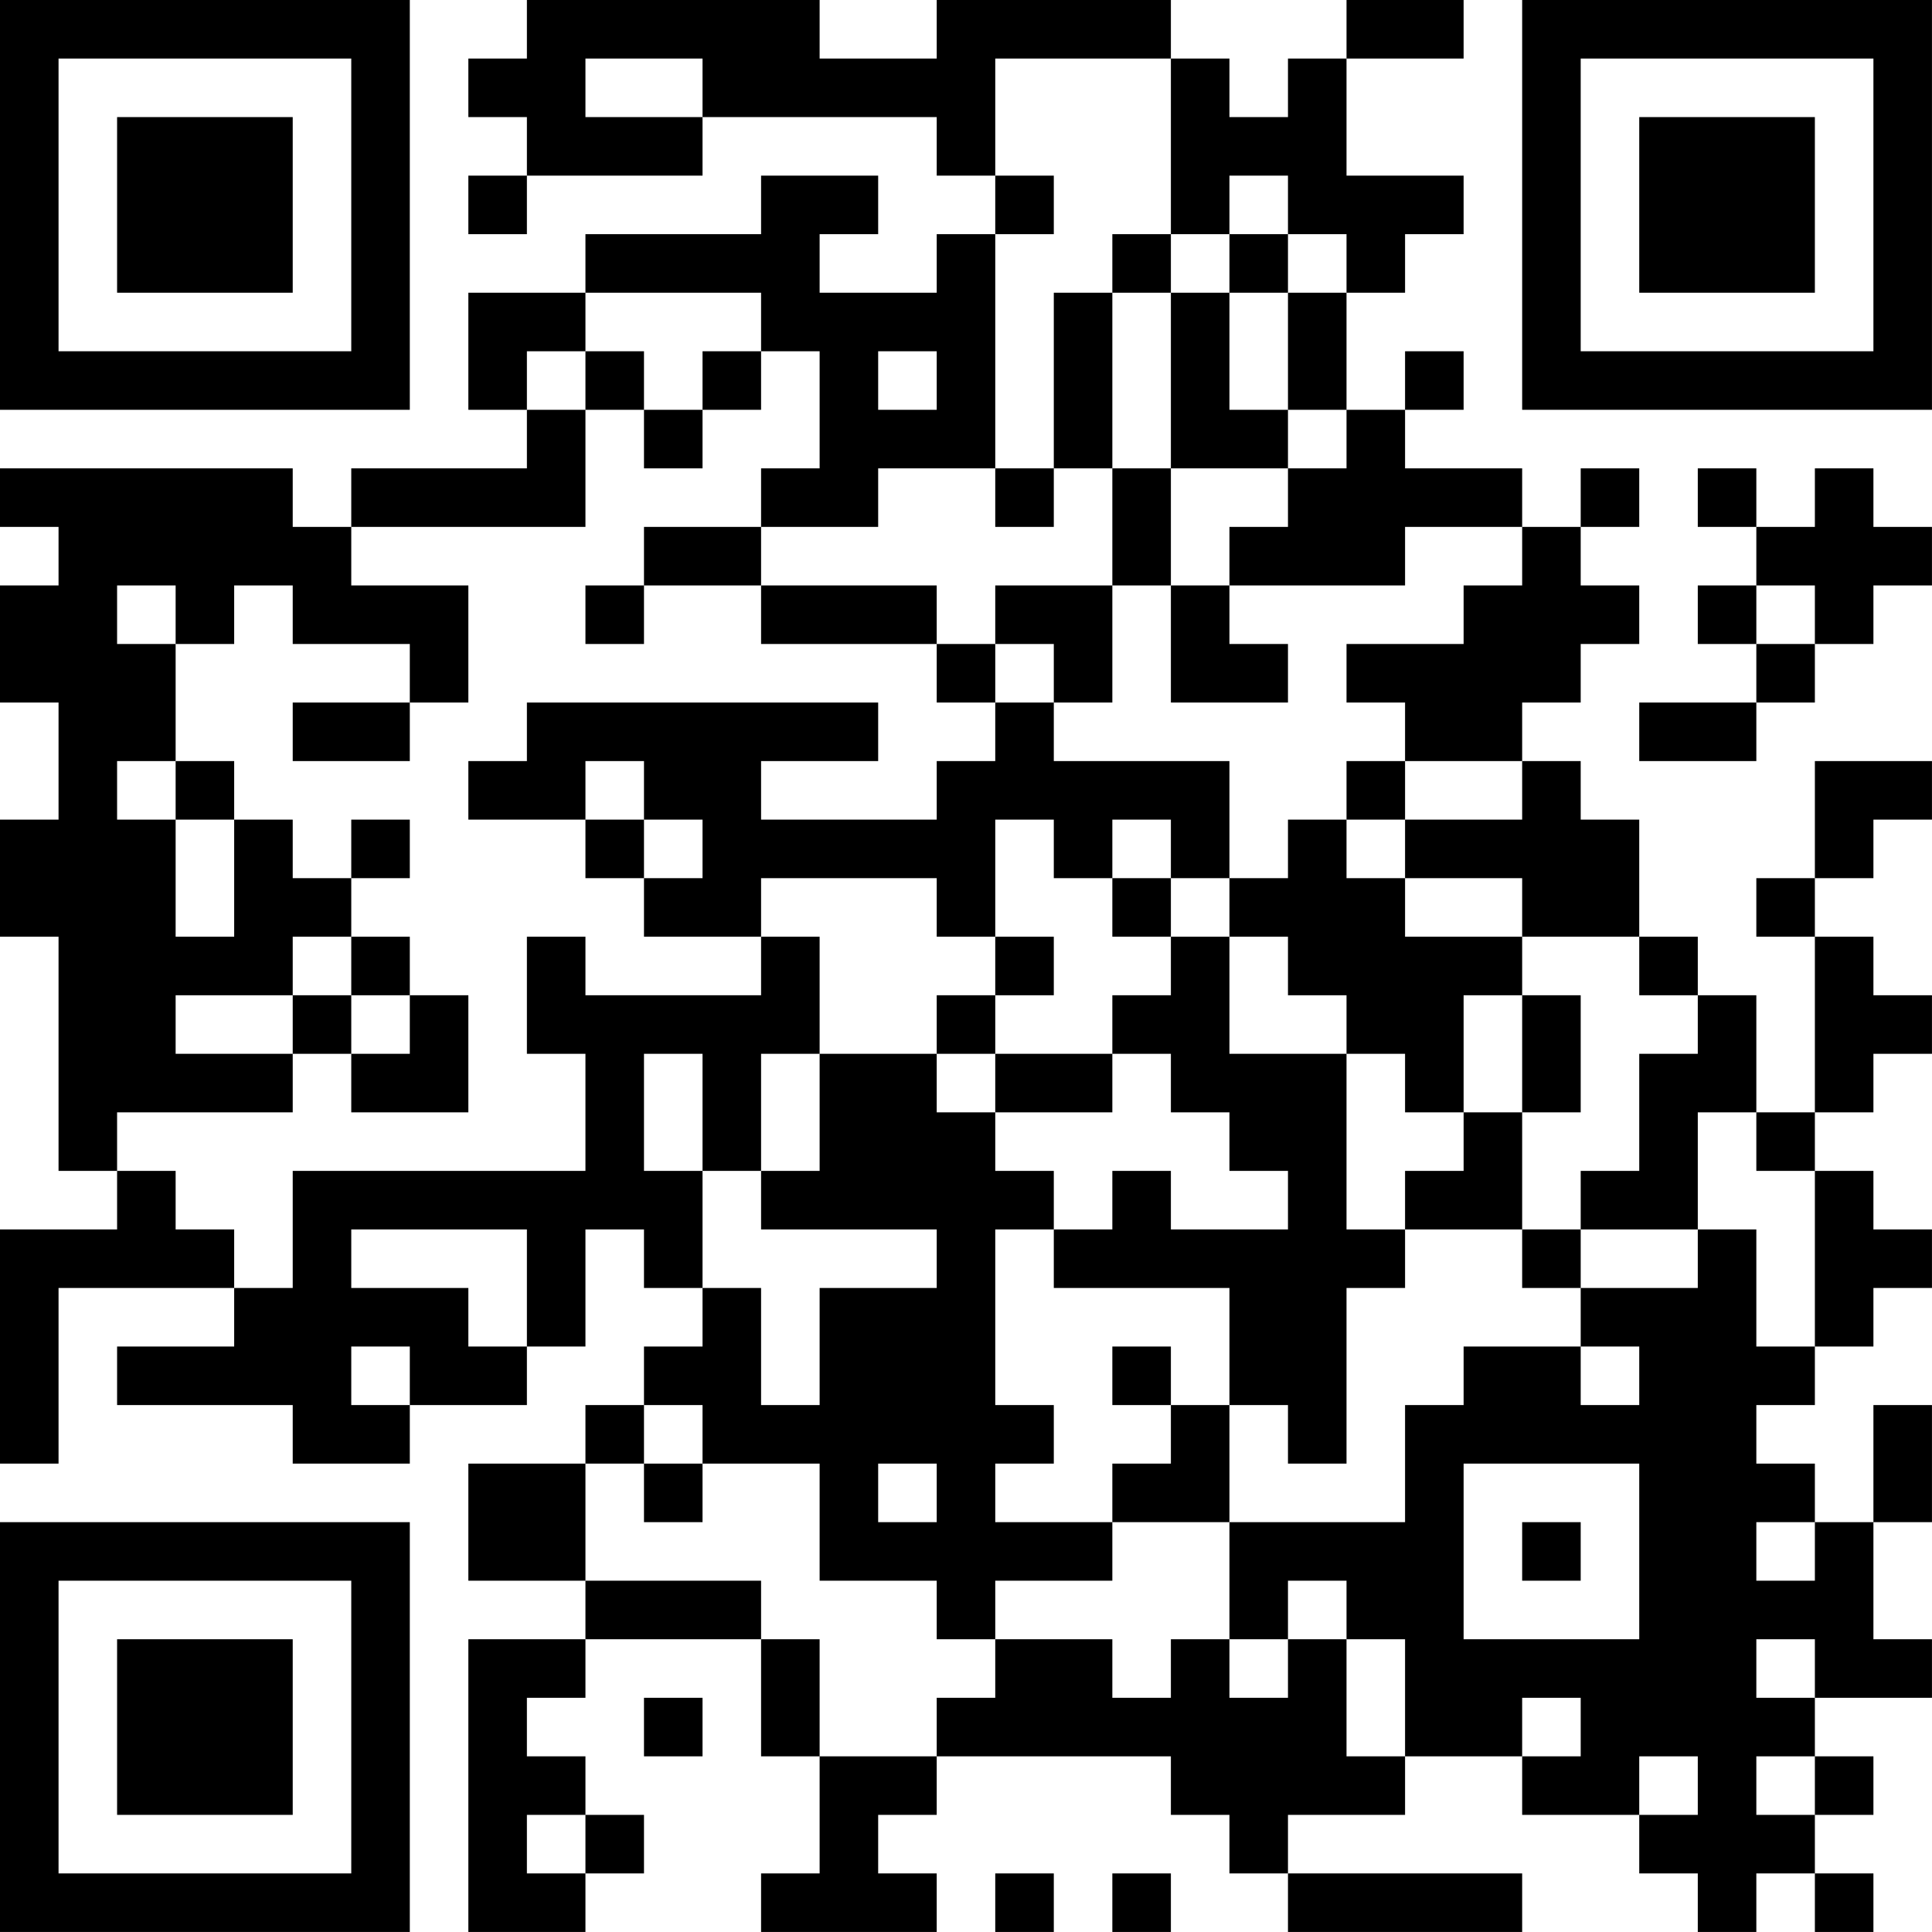 <?xml version="1.0" encoding="UTF-8"?>
<svg xmlns="http://www.w3.org/2000/svg" version="1.1" width="400" height="400" viewBox="0 0 400 400"><rect x="0" y="0" width="400" height="400" fill="#ffffff"/><g transform="scale(12.121)"><g transform="translate(0,0)"><path fill-rule="evenodd" d="M9 0L9 1L8 1L8 2L9 2L9 3L8 3L8 4L9 4L9 3L12 3L12 2L16 2L16 3L17 3L17 4L16 4L16 5L14 5L14 4L15 4L15 3L13 3L13 4L10 4L10 5L8 5L8 7L9 7L9 8L6 8L6 9L5 9L5 8L0 8L0 9L1 9L1 10L0 10L0 12L1 12L1 14L0 14L0 16L1 16L1 20L2 20L2 21L0 21L0 25L1 25L1 22L4 22L4 23L2 23L2 24L5 24L5 25L7 25L7 24L9 24L9 23L10 23L10 21L11 21L11 22L12 22L12 23L11 23L11 24L10 24L10 25L8 25L8 27L10 27L10 28L8 28L8 33L10 33L10 32L11 32L11 31L10 31L10 30L9 30L9 29L10 29L10 28L13 28L13 30L14 30L14 32L13 32L13 33L16 33L16 32L15 32L15 31L16 31L16 30L20 30L20 31L21 31L21 32L22 32L22 33L26 33L26 32L22 32L22 31L24 31L24 30L26 30L26 31L28 31L28 32L29 32L29 33L30 33L30 32L31 32L31 33L32 33L32 32L31 32L31 31L32 31L32 30L31 30L31 29L33 29L33 28L32 28L32 26L33 26L33 24L32 24L32 26L31 26L31 25L30 25L30 24L31 24L31 23L32 23L32 22L33 22L33 21L32 21L32 20L31 20L31 19L32 19L32 18L33 18L33 17L32 17L32 16L31 16L31 15L32 15L32 14L33 14L33 13L31 13L31 15L30 15L30 16L31 16L31 19L30 19L30 17L29 17L29 16L28 16L28 14L27 14L27 13L26 13L26 12L27 12L27 11L28 11L28 10L27 10L27 9L28 9L28 8L27 8L27 9L26 9L26 8L24 8L24 7L25 7L25 6L24 6L24 7L23 7L23 5L24 5L24 4L25 4L25 3L23 3L23 1L25 1L25 0L23 0L23 1L22 1L22 2L21 2L21 1L20 1L20 0L16 0L16 1L14 1L14 0ZM10 1L10 2L12 2L12 1ZM17 1L17 3L18 3L18 4L17 4L17 8L15 8L15 9L13 9L13 8L14 8L14 6L13 6L13 5L10 5L10 6L9 6L9 7L10 7L10 9L6 9L6 10L8 10L8 12L7 12L7 11L5 11L5 10L4 10L4 11L3 11L3 10L2 10L2 11L3 11L3 13L2 13L2 14L3 14L3 16L4 16L4 14L5 14L5 15L6 15L6 16L5 16L5 17L3 17L3 18L5 18L5 19L2 19L2 20L3 20L3 21L4 21L4 22L5 22L5 20L10 20L10 18L9 18L9 16L10 16L10 17L13 17L13 16L14 16L14 18L13 18L13 20L12 20L12 18L11 18L11 20L12 20L12 22L13 22L13 24L14 24L14 22L16 22L16 21L13 21L13 20L14 20L14 18L16 18L16 19L17 19L17 20L18 20L18 21L17 21L17 24L18 24L18 25L17 25L17 26L19 26L19 27L17 27L17 28L16 28L16 27L14 27L14 25L12 25L12 24L11 24L11 25L10 25L10 27L13 27L13 28L14 28L14 30L16 30L16 29L17 29L17 28L19 28L19 29L20 29L20 28L21 28L21 29L22 29L22 28L23 28L23 30L24 30L24 28L23 28L23 27L22 27L22 28L21 28L21 26L24 26L24 24L25 24L25 23L27 23L27 24L28 24L28 23L27 23L27 22L29 22L29 21L30 21L30 23L31 23L31 20L30 20L30 19L29 19L29 21L27 21L27 20L28 20L28 18L29 18L29 17L28 17L28 16L26 16L26 15L24 15L24 14L26 14L26 13L24 13L24 12L23 12L23 11L25 11L25 10L26 10L26 9L24 9L24 10L21 10L21 9L22 9L22 8L23 8L23 7L22 7L22 5L23 5L23 4L22 4L22 3L21 3L21 4L20 4L20 1ZM19 4L19 5L18 5L18 8L17 8L17 9L18 9L18 8L19 8L19 10L17 10L17 11L16 11L16 10L13 10L13 9L11 9L11 10L10 10L10 11L11 11L11 10L13 10L13 11L16 11L16 12L17 12L17 13L16 13L16 14L13 14L13 13L15 13L15 12L9 12L9 13L8 13L8 14L10 14L10 15L11 15L11 16L13 16L13 15L16 15L16 16L17 16L17 17L16 17L16 18L17 18L17 19L19 19L19 18L20 18L20 19L21 19L21 20L22 20L22 21L20 21L20 20L19 20L19 21L18 21L18 22L21 22L21 24L20 24L20 23L19 23L19 24L20 24L20 25L19 25L19 26L21 26L21 24L22 24L22 25L23 25L23 22L24 22L24 21L26 21L26 22L27 22L27 21L26 21L26 19L27 19L27 17L26 17L26 16L24 16L24 15L23 15L23 14L24 14L24 13L23 13L23 14L22 14L22 15L21 15L21 13L18 13L18 12L19 12L19 10L20 10L20 12L22 12L22 11L21 11L21 10L20 10L20 8L22 8L22 7L21 7L21 5L22 5L22 4L21 4L21 5L20 5L20 4ZM19 5L19 8L20 8L20 5ZM10 6L10 7L11 7L11 8L12 8L12 7L13 7L13 6L12 6L12 7L11 7L11 6ZM15 6L15 7L16 7L16 6ZM29 8L29 9L30 9L30 10L29 10L29 11L30 11L30 12L28 12L28 13L30 13L30 12L31 12L31 11L32 11L32 10L33 10L33 9L32 9L32 8L31 8L31 9L30 9L30 8ZM30 10L30 11L31 11L31 10ZM17 11L17 12L18 12L18 11ZM5 12L5 13L7 13L7 12ZM3 13L3 14L4 14L4 13ZM10 13L10 14L11 14L11 15L12 15L12 14L11 14L11 13ZM6 14L6 15L7 15L7 14ZM17 14L17 16L18 16L18 17L17 17L17 18L19 18L19 17L20 17L20 16L21 16L21 18L23 18L23 21L24 21L24 20L25 20L25 19L26 19L26 17L25 17L25 19L24 19L24 18L23 18L23 17L22 17L22 16L21 16L21 15L20 15L20 14L19 14L19 15L18 15L18 14ZM19 15L19 16L20 16L20 15ZM6 16L6 17L5 17L5 18L6 18L6 19L8 19L8 17L7 17L7 16ZM6 17L6 18L7 18L7 17ZM6 21L6 22L8 22L8 23L9 23L9 21ZM6 23L6 24L7 24L7 23ZM11 25L11 26L12 26L12 25ZM15 25L15 26L16 26L16 25ZM25 25L25 28L28 28L28 25ZM26 26L26 27L27 27L27 26ZM30 26L30 27L31 27L31 26ZM30 28L30 29L31 29L31 28ZM11 29L11 30L12 30L12 29ZM26 29L26 30L27 30L27 29ZM28 30L28 31L29 31L29 30ZM30 30L30 31L31 31L31 30ZM9 31L9 32L10 32L10 31ZM17 32L17 33L18 33L18 32ZM19 32L19 33L20 33L20 32ZM0 0L0 7L7 7L7 0ZM1 1L1 6L6 6L6 1ZM2 2L2 5L5 5L5 2ZM26 0L26 7L33 7L33 0ZM27 1L27 6L32 6L32 1ZM28 2L28 5L31 5L31 2ZM0 26L0 33L7 33L7 26ZM1 27L1 32L6 32L6 27ZM2 28L2 31L5 31L5 28Z" fill="#000000"/></g></g></svg>
